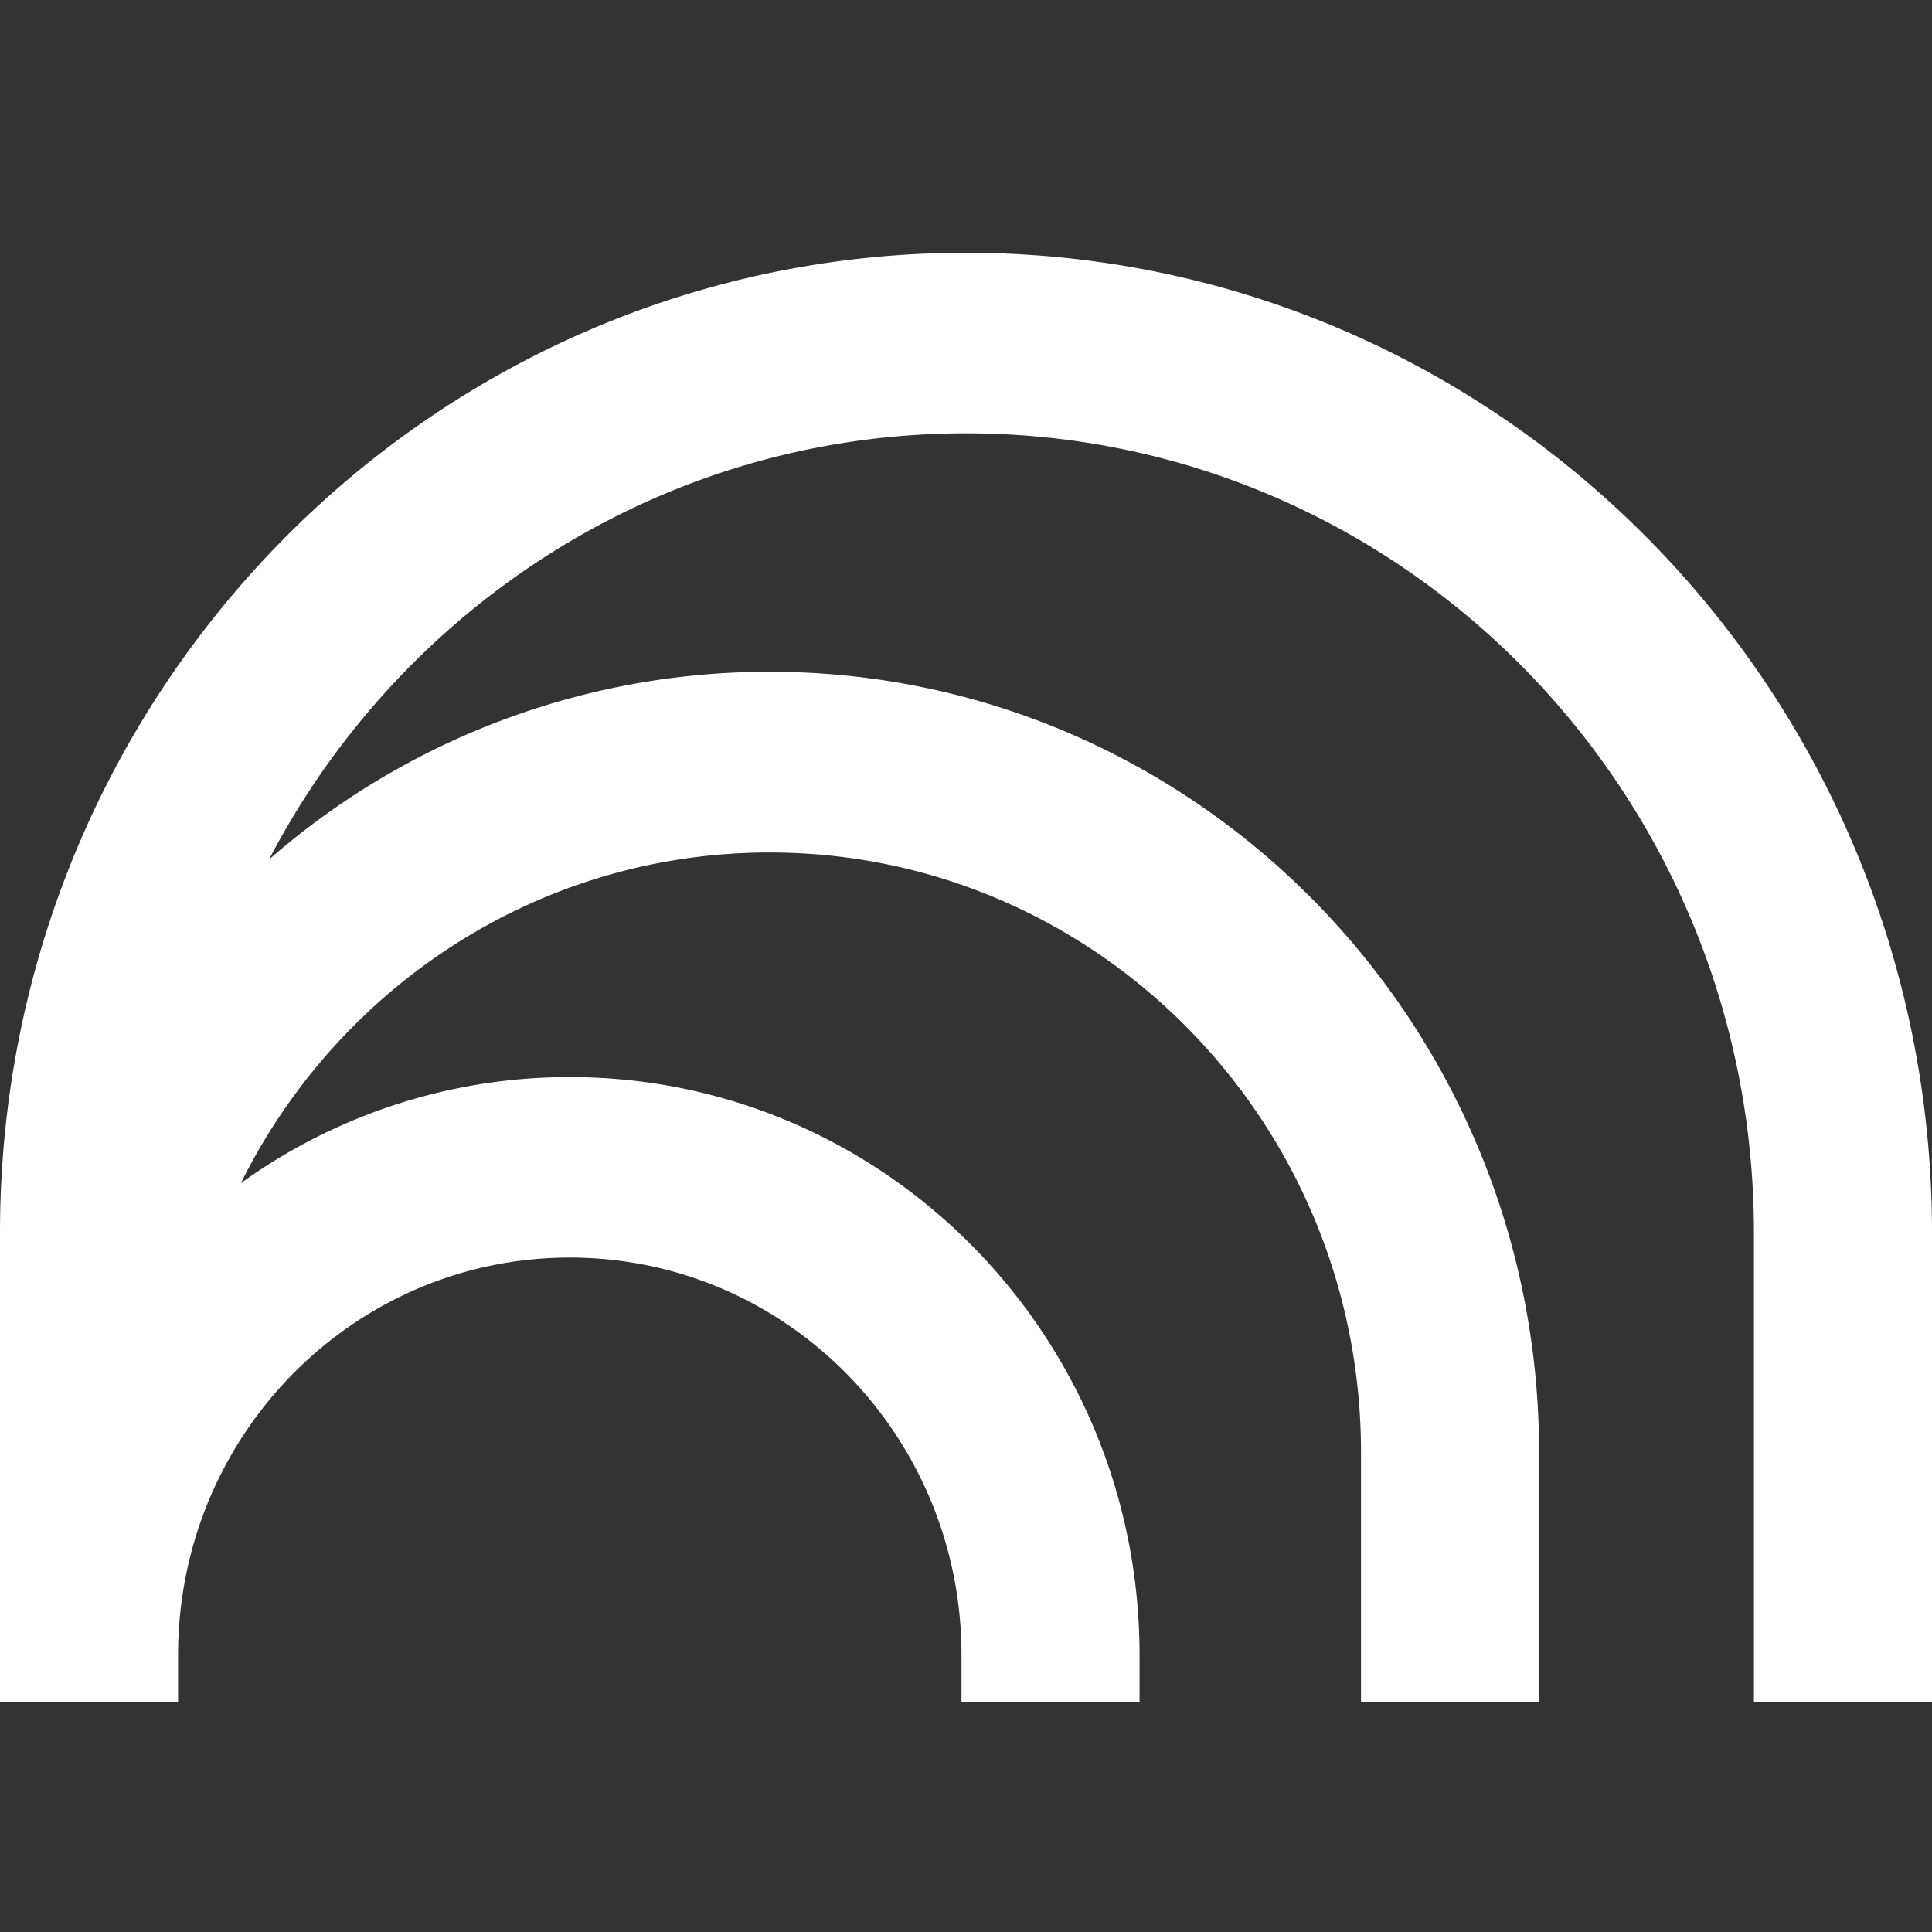 <svg fill="white" fill-rule="evenodd" height="1em" style="flex:none;line-height:1" viewBox="0 0 24 24" width="1em" xmlns="http://www.w3.org/2000/svg"><rect x="0" y="0" width="24" height="24" fill="#333333" stroke="none"/><title>NotebookLM</title><path d="M11.999 3.14C5.372 3.14 0 8.588 0 15.312v5.828h2.212v-.58c0-2.728 2.178-4.938 4.866-4.938 2.688 0 4.866 2.21 4.866 4.937v.581h2.212v-.58c0-3.967-3.17-7.18-7.078-7.18a6.966 6.966 0 00-4.086 1.318C4.2 12.262 6.687 10.59 9.56 10.59c4.057 0 7.347 3.338 7.347 7.453v3.097h2.212v-3.097c0-5.355-4.28-9.698-9.56-9.698a9.438 9.438 0 00-6.217 2.332C4.984 7.528 8.244 5.383 12 5.383c5.406 0 9.788 4.446 9.788 9.93v5.827H24v-5.828C23.999 8.588 18.627 3.14 11.999 3.14z"></path></svg>